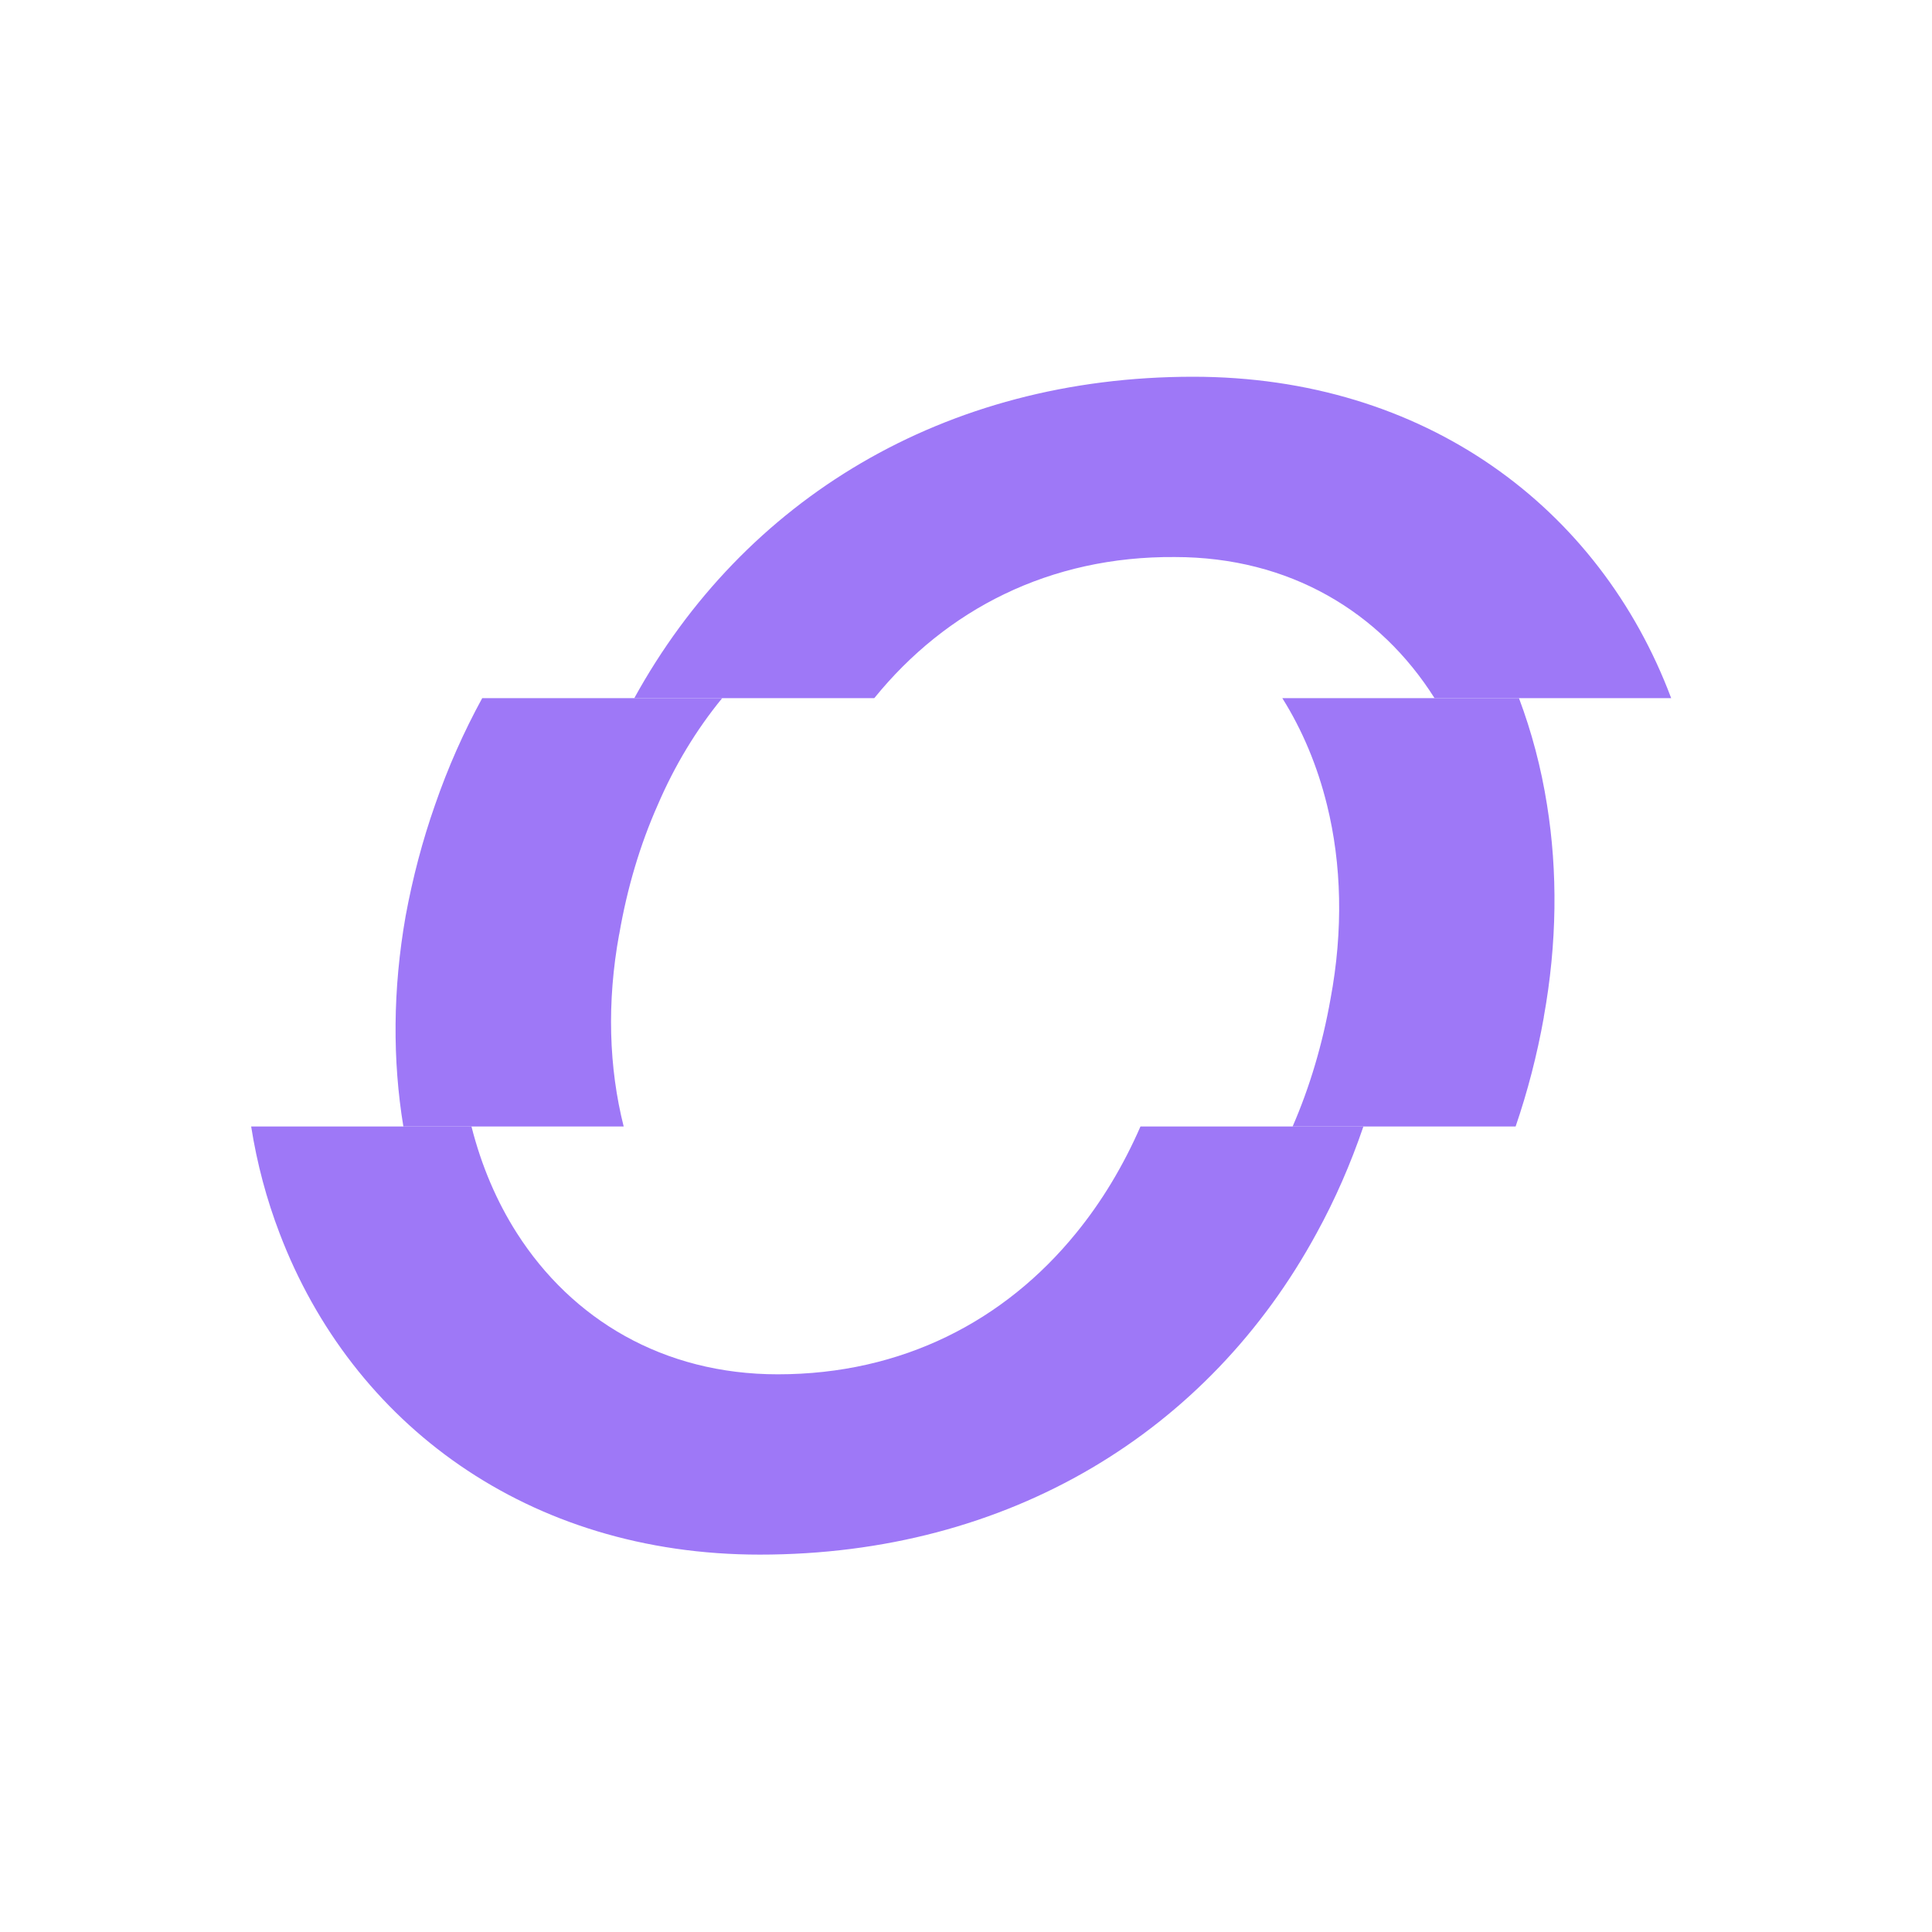 <svg xmlns="http://www.w3.org/2000/svg" width="200" height="200" viewBox="0 0 200 200" fill="none"><path d="M64.094 96.716C62.806 103.757 63.03 110.529 64.564 116.615H41.757C40.631 109.781 40.654 102.431 41.989 94.834C42.729 90.831 43.74 87.005 45.028 83.341C46.37 79.446 48.013 75.752 49.918 72.273H74.761C72.092 75.528 69.84 79.238 68.082 83.341C66.254 87.46 64.919 91.949 64.102 96.716H64.094Z" fill="#9E78F7"></path><path d="M141.138 116.615C139.811 120.51 138.199 124.189 136.294 127.66C125.134 148.184 104.479 160.933 78.648 160.933C54.661 160.933 36.451 147.405 28.939 127.66C27.604 124.173 26.609 120.479 26 116.615H48.807C49.825 120.641 51.406 124.366 53.512 127.66C59.196 136.553 68.621 142.268 80.522 142.268C93.395 142.268 104 136.745 111.389 127.66C114.043 124.413 116.279 120.695 118.061 116.615H141.146H141.138Z" fill="#9E78F7"></path><path d="M173 72.273H148.504C142.881 63.365 133.51 57.665 121.624 57.665C108.659 57.565 97.938 63.103 90.503 72.273H65.66C76.975 51.719 97.722 39 123.514 39C147.47 39 165.58 52.505 173 72.273Z" fill="#9E78F7"></path><path d="M159.819 105.285C159.117 109.218 158.137 112.99 156.896 116.615H133.811C135.585 112.535 136.904 108.107 137.737 103.395C139.063 96.291 138.886 89.45 137.374 83.341C136.379 79.292 134.814 75.567 132.746 72.273H157.243C158.554 75.76 159.541 79.469 160.15 83.341C161.253 90.221 161.199 97.626 159.811 105.285H159.819Z" fill="#9E78F7"></path></svg>